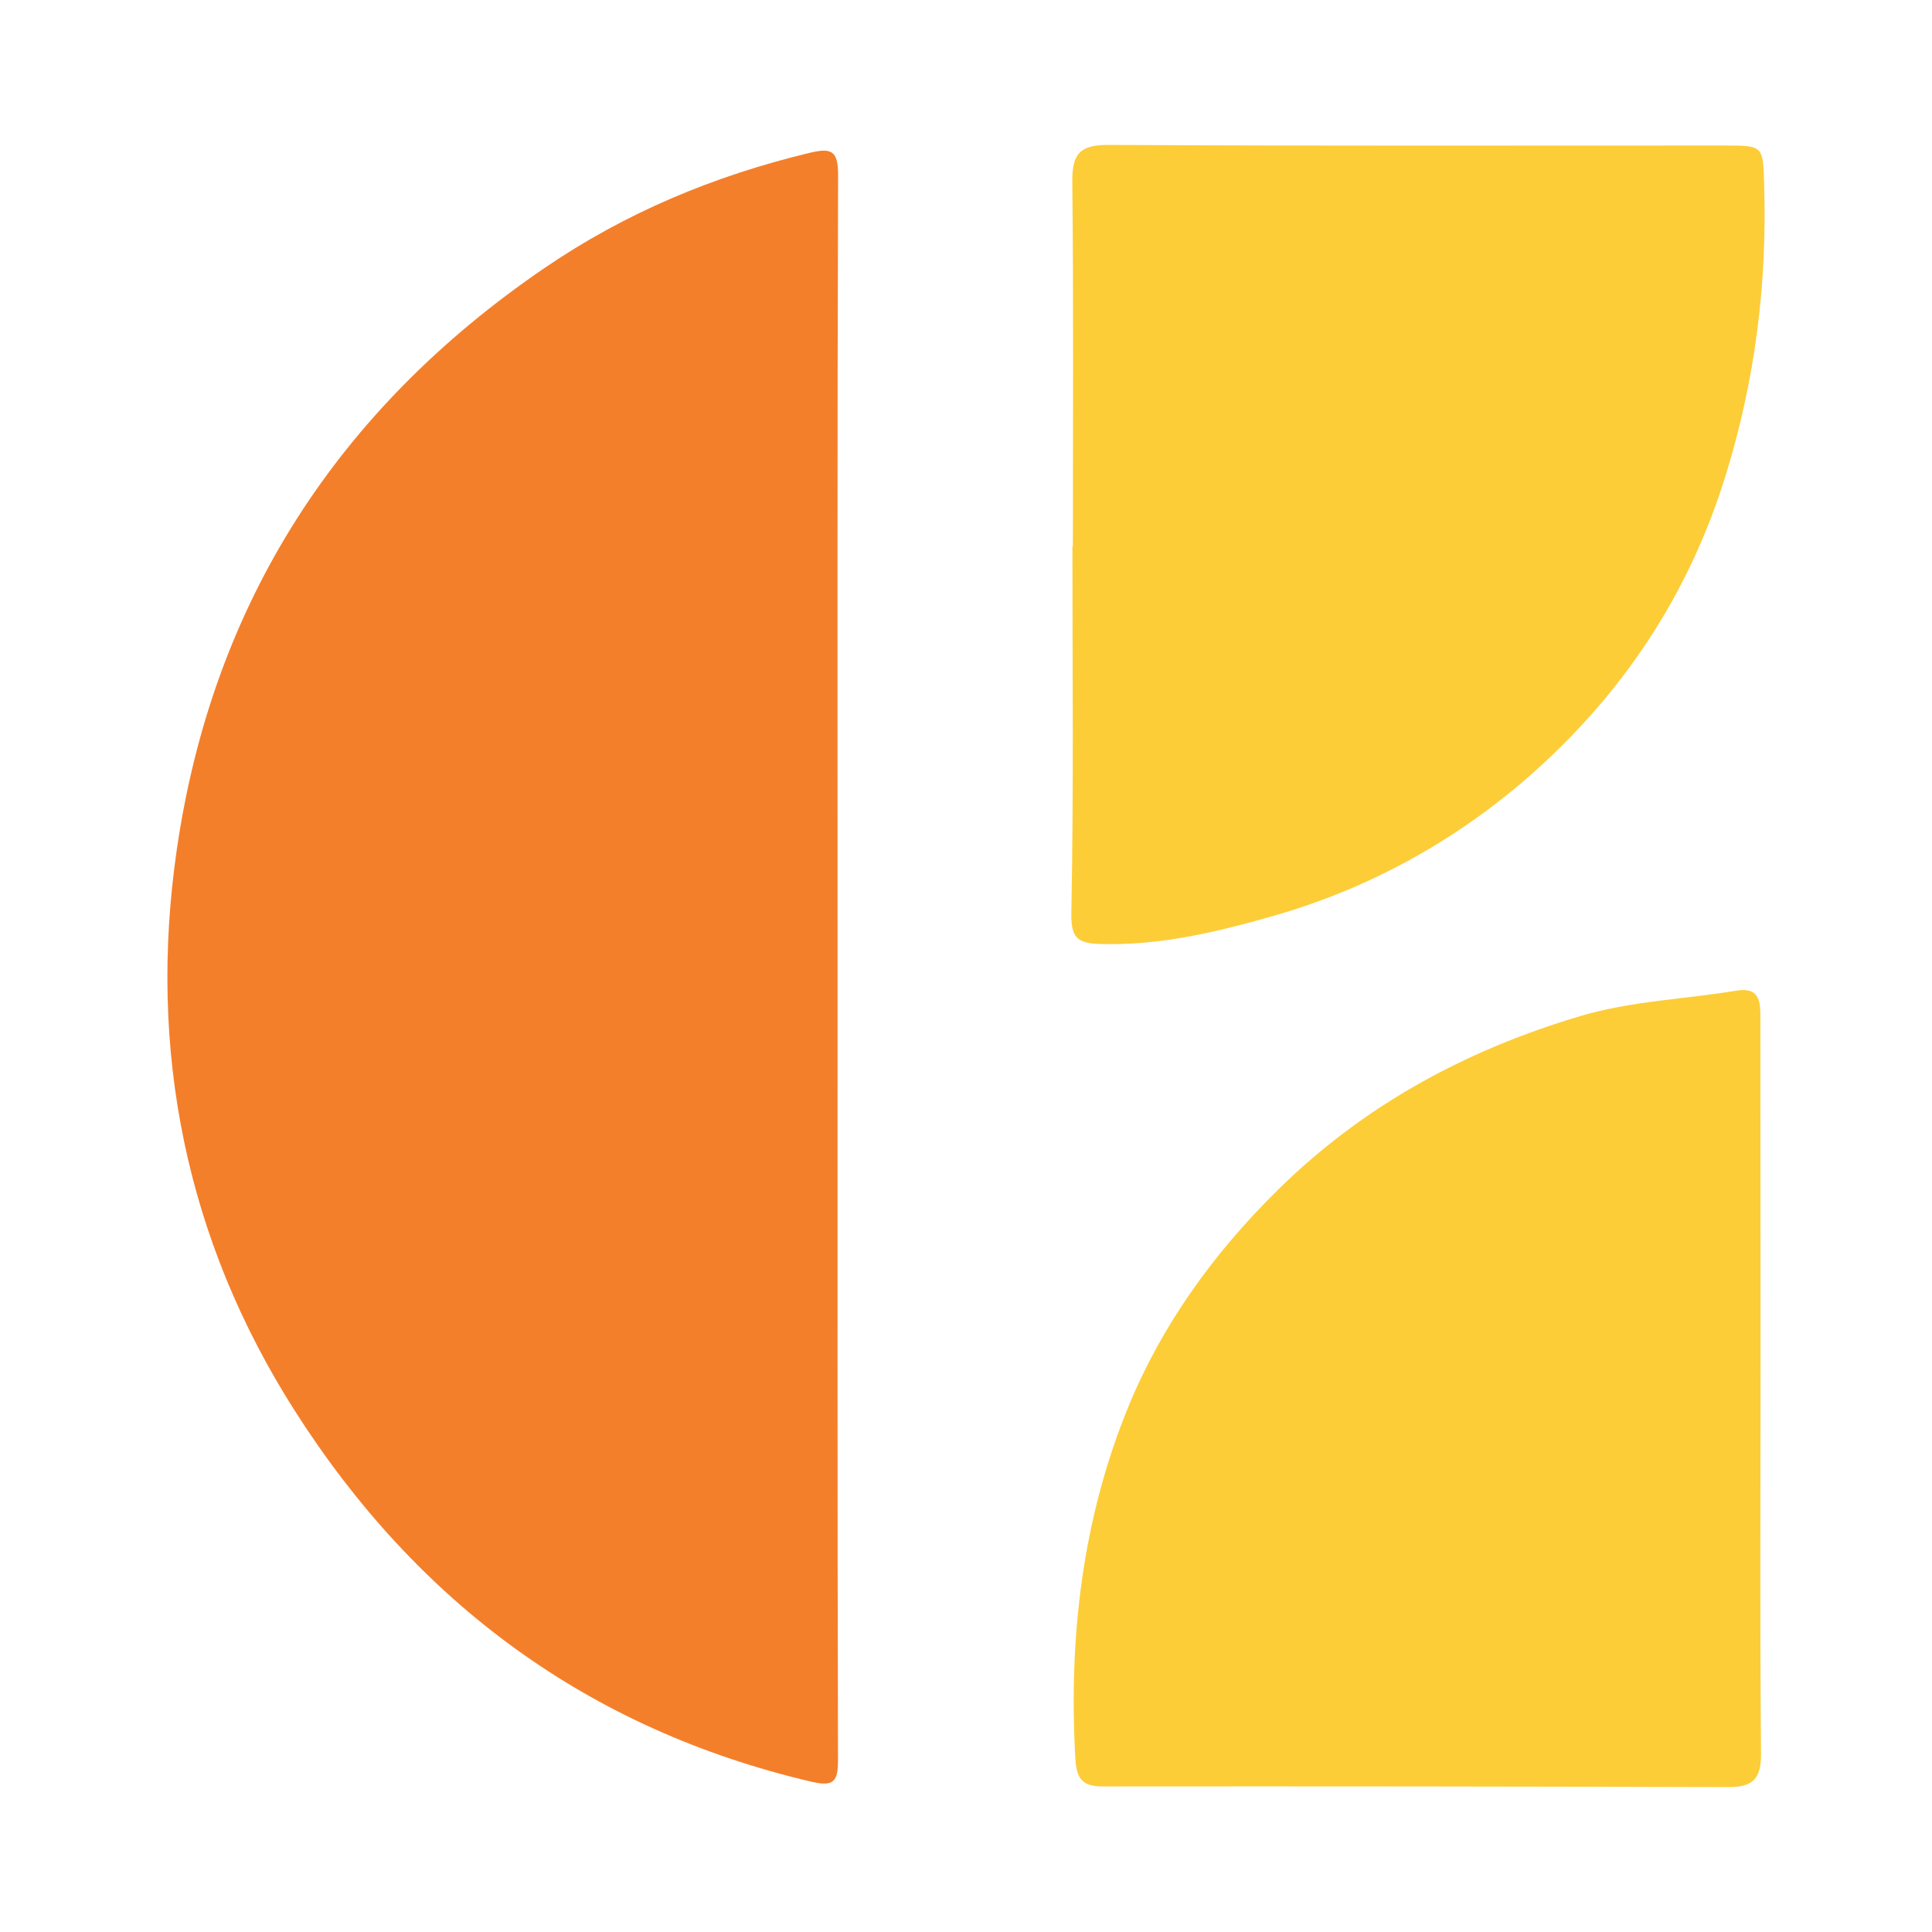 <?xml version="1.0" encoding="utf-8"?>
<!-- Generator: Adobe Illustrator 17.0.0, SVG Export Plug-In . SVG Version: 6.00 Build 0)  -->
<!DOCTYPE svg PUBLIC "-//W3C//DTD SVG 1.1//EN" "http://www.w3.org/Graphics/SVG/1.1/DTD/svg11.dtd">
<svg version="1.1" id="Layer_1" xmlns="http://www.w3.org/2000/svg" xmlns:xlink="http://www.w3.org/1999/xlink" x="0px" y="0px"
	 width="200px" height="200px" viewBox="0 0 200 200" enable-background="new 0 0 200 200" xml:space="preserve">

<g>
	<path fill="#F47F2A" d="M86.704,100.452c0.001,27.233-0.023,54.466,0.045,81.699c0.005,2.216-0.384,2.845-2.733,2.296
		c-23.147-5.418-40.838-18.547-53.49-38.39c-11.304-17.728-15.224-37.397-12.23-58.065c3.701-25.547,16.641-45.607,38.04-60.226
		c8.426-5.756,17.584-9.562,27.442-11.936c2.272-0.547,2.991-0.27,2.982,2.307C86.668,45.575,86.703,73.013,86.704,100.452z"/>
	<path fill="#FDCD37" d="M111.063,56.533c0-12.538,0.077-25.078-0.058-37.615c-0.031-2.859,0.645-3.935,3.728-3.918
		c21.273,0.12,42.548,0.053,63.822,0.062c4.048,0.002,3.947,0.038,4.072,4.151c0.309,10.217-0.942,20.142-3.979,29.976
		c-3.613,11.698-9.945,21.55-18.783,29.756c-8.02,7.447-17.49,12.842-27.975,15.848c-5.799,1.662-11.835,3.13-18.055,2.925
		c-2.328-0.077-2.98-0.645-2.929-3.266c0.245-12.636,0.11-25.279,0.11-37.919C111.031,56.533,111.047,56.533,111.063,56.533z"/>
	<path fill="#FDCD37" d="M182.249,143.924c-0.001,12.542-0.064,25.085,0.052,37.626c0.024,2.562-0.838,3.458-3.331,3.45
		c-21.588-0.068-43.176-0.089-64.764-0.068c-2.097,0.002-2.76-0.705-2.883-2.857c-0.715-12.552,0.727-24.849,5.485-36.454
		c3.47-8.466,8.818-15.88,15.429-22.4c8.917-8.795,19.493-14.512,31.36-18.039c5.262-1.564,10.782-1.739,16.17-2.632
		c2.598-0.431,2.466,1.462,2.468,3.131c0.012,12.234,0.012,24.468,0.016,36.701C182.25,142.896,182.25,143.41,182.249,143.924z"/>
</g>
</svg>
